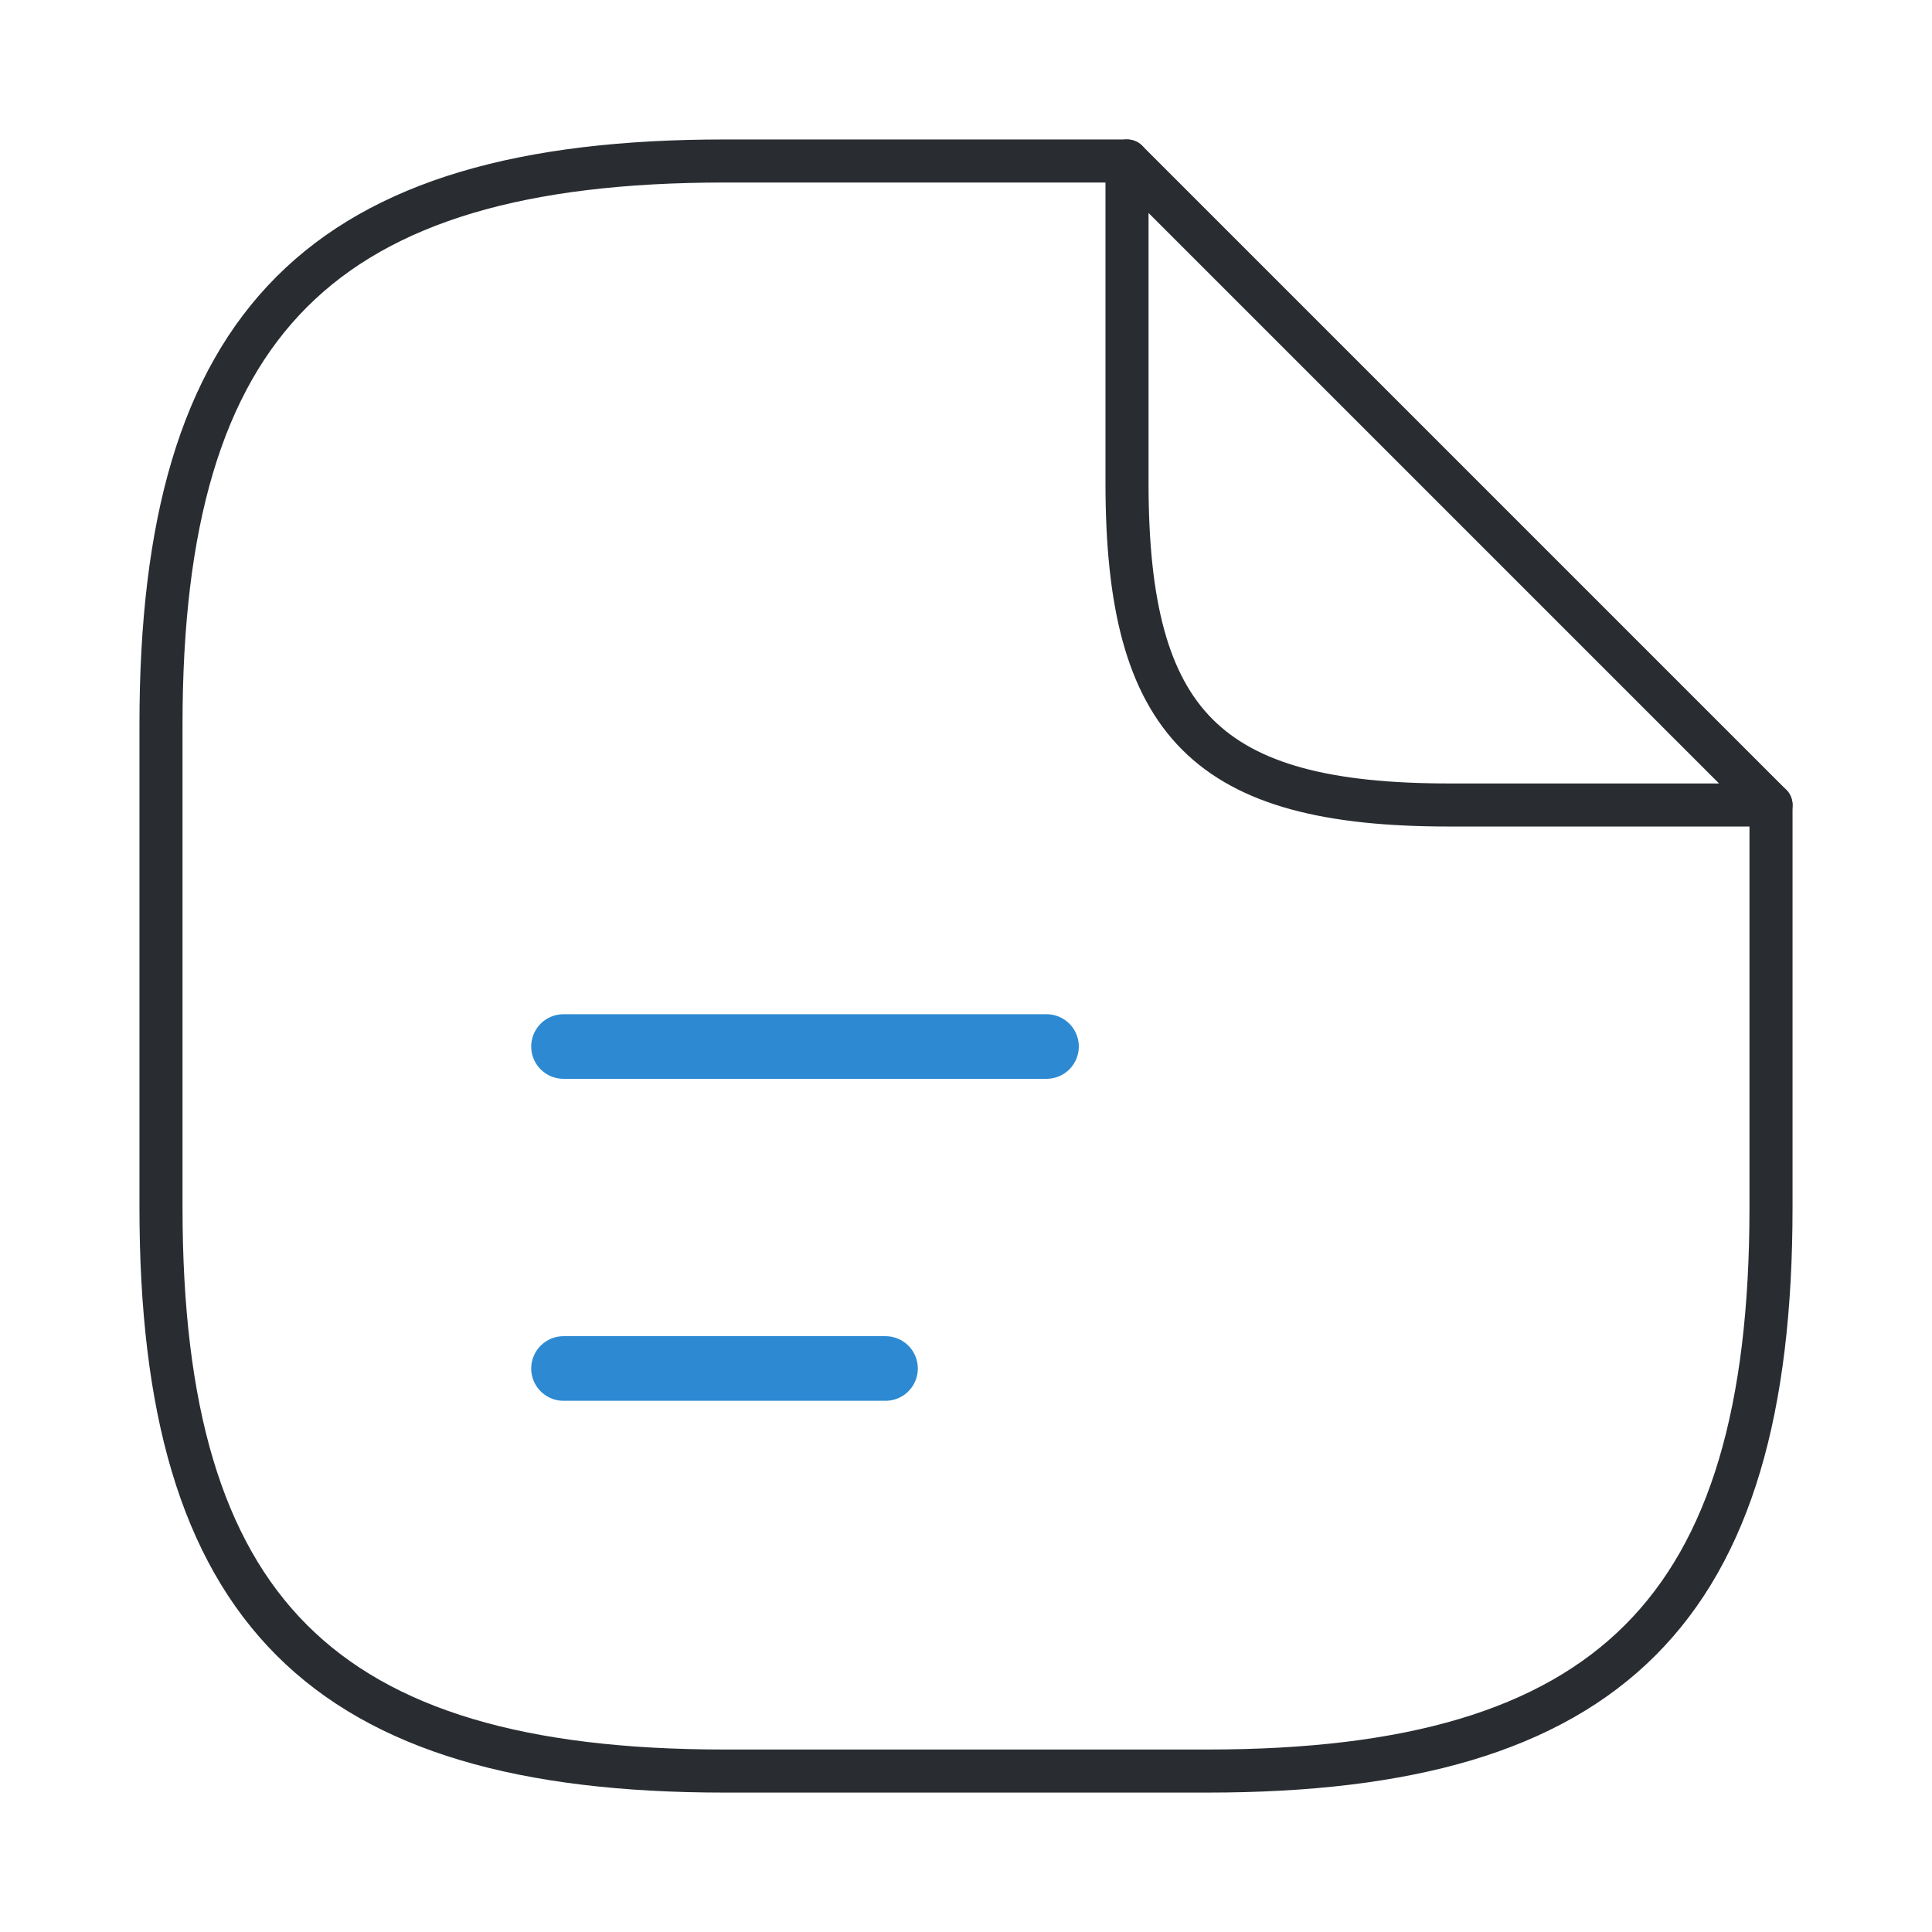 <svg xmlns="http://www.w3.org/2000/svg" width="44.859" height="44.859" viewBox="0 0 44.859 44.859">
    <path d="M37.383 14.953V24.3c0 9.346-3.738 13.084-13.084 13.084H13.084C3.738 37.383 0 33.645 0 24.3V13.084C0 3.738 3.738 0 13.084 0h9.346" transform="translate(3.738 3.738)" style="stroke-linecap:round;stroke-linejoin:round;stroke:#292d32;fill:none"/>
    <path data-name="Vector" d="M14.953 14.953H7.477C1.869 14.953 0 13.084 0 7.477V0z" transform="translate(26.168 3.738)" style="stroke-linecap:round;stroke-linejoin:round;stroke:#292d32;fill:none"/>
    <path data-name="Vector" d="M0 0h11.215" transform="translate(13.084 24.299)" style="stroke:#2d8ad2;stroke-width:1.5px;stroke-linecap:round;stroke-linejoin:round;fill:none"/>
    <path data-name="Vector" d="M0 0h7.477" transform="translate(13.084 31.775)" style="stroke:#2d8ad2;stroke-width:1.5px;stroke-linecap:round;stroke-linejoin:round;fill:none"/>
</svg>
